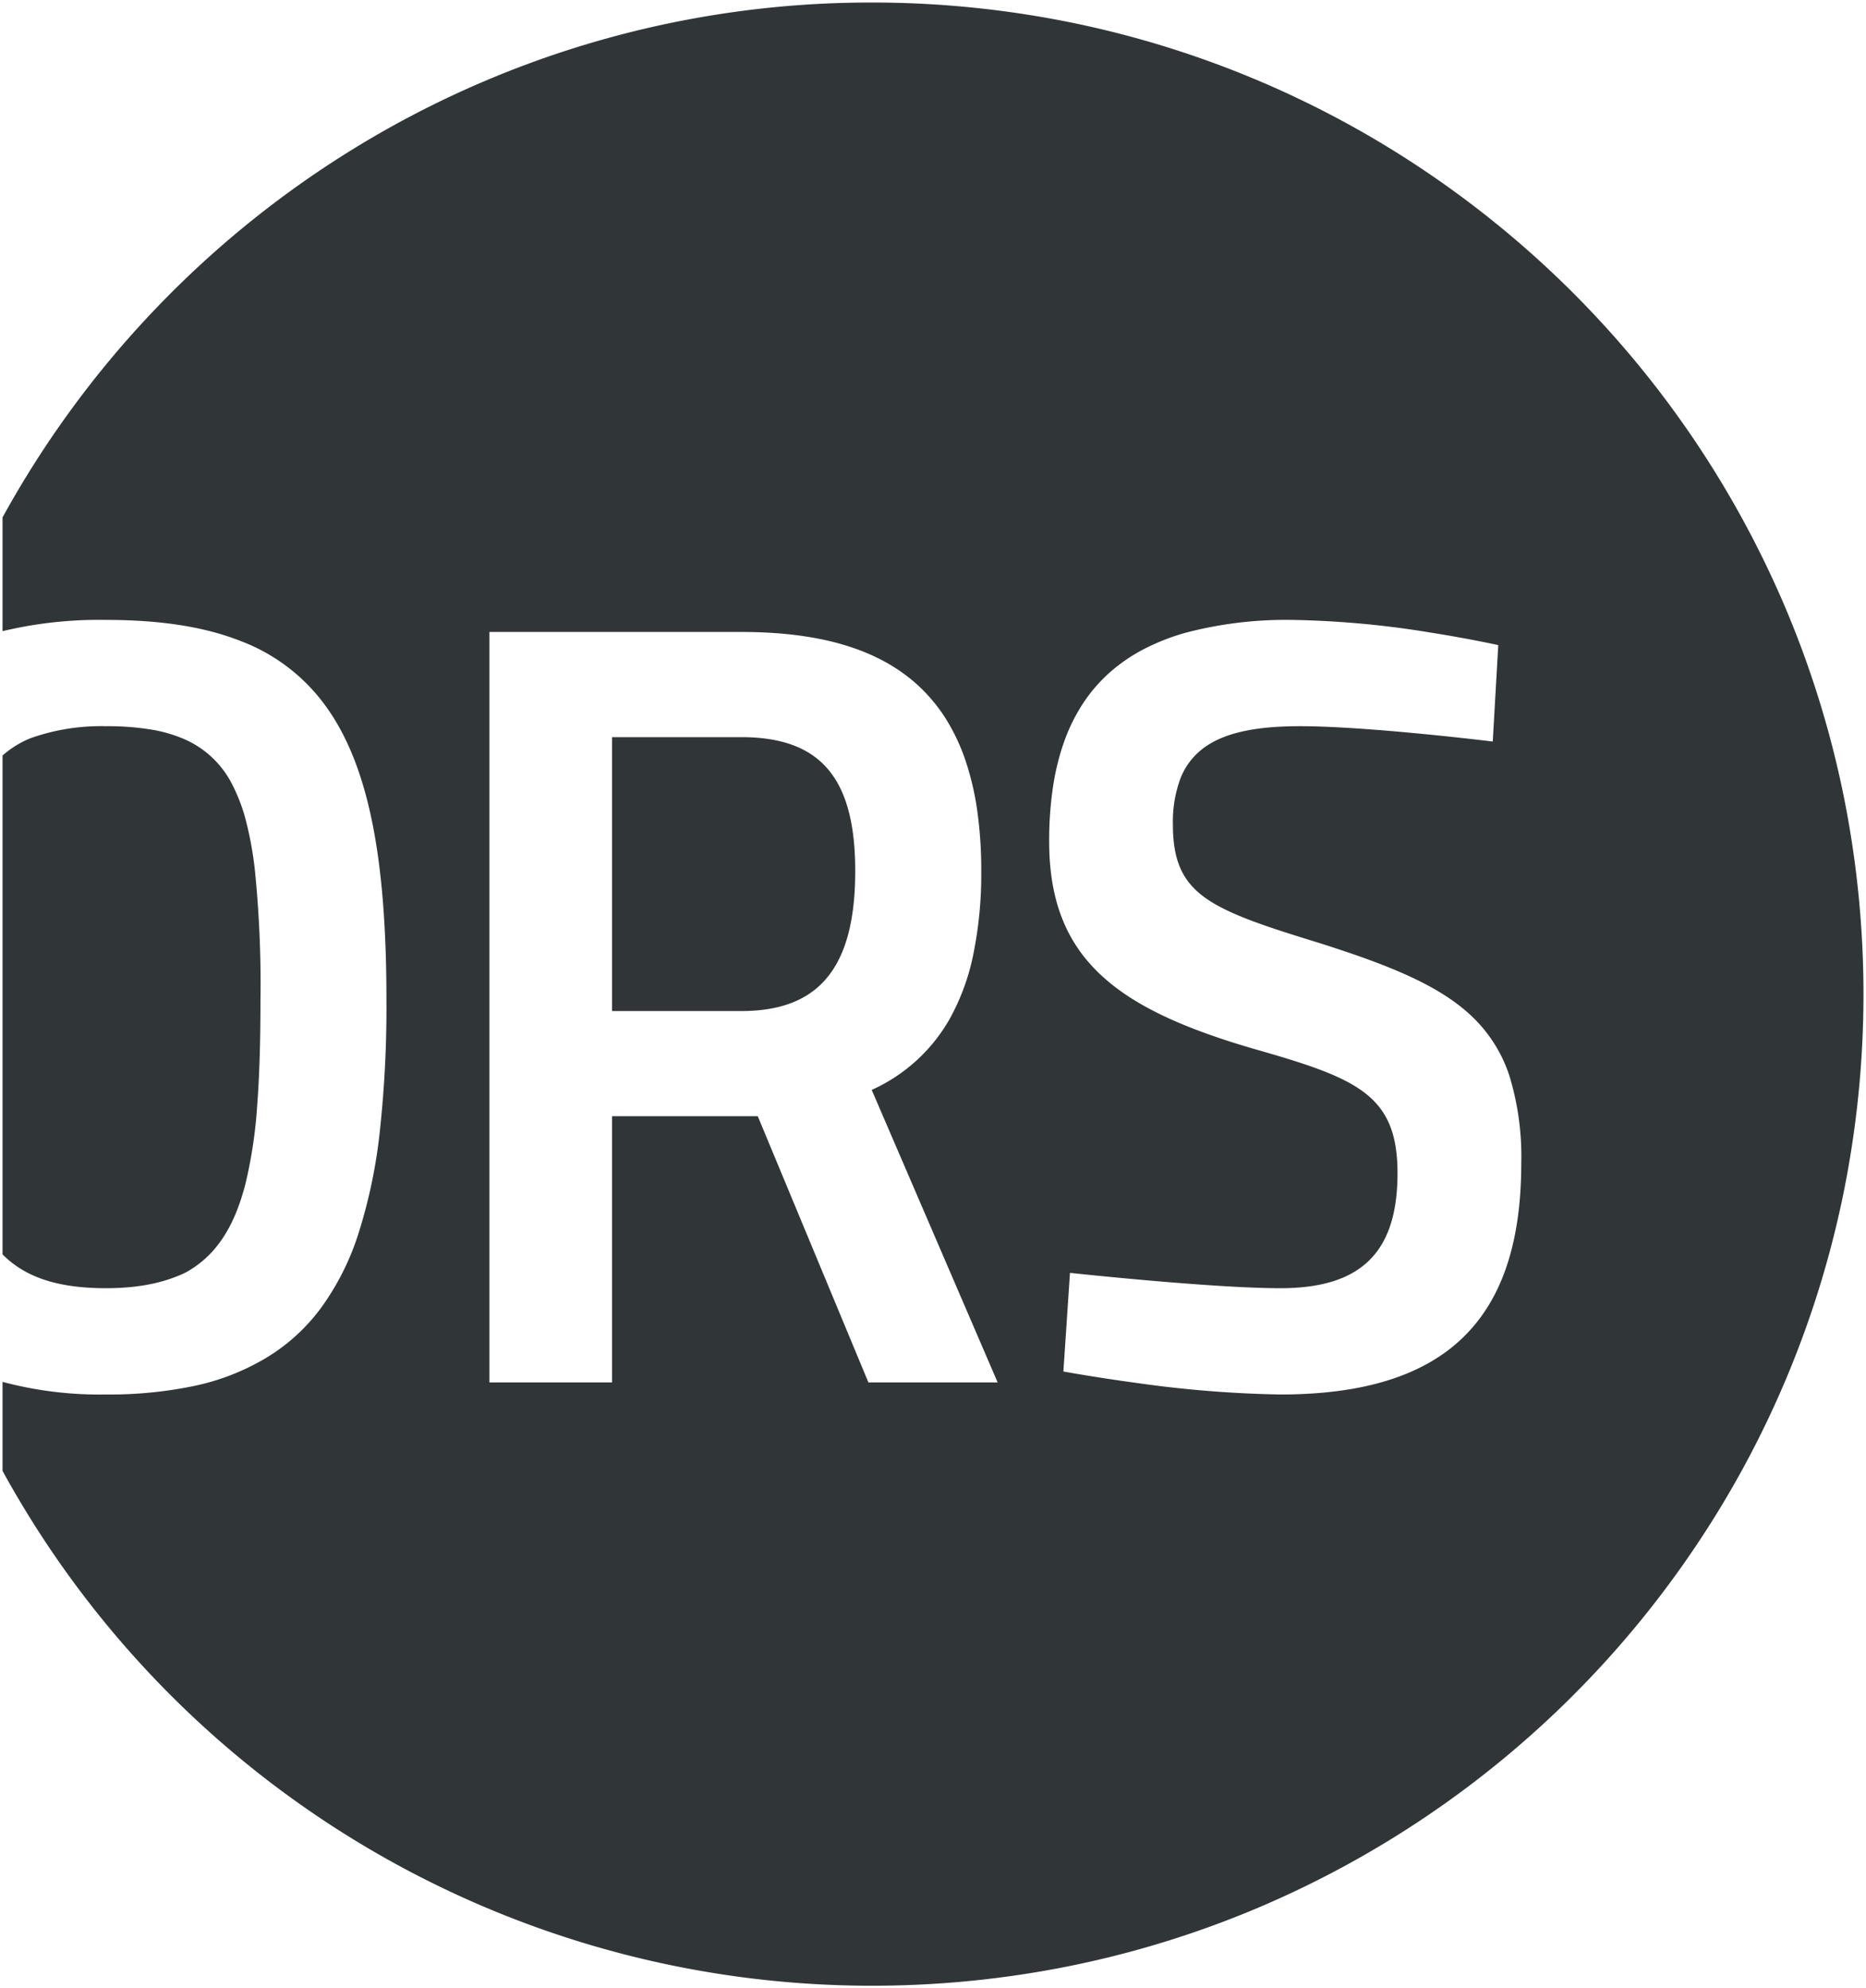 <svg xmlns="http://www.w3.org/2000/svg" width="368.276" height="392.34" viewBox="0 0 368.276 392.34"><path id="Differenzmenge_1" data-name="Differenzmenge 1" d="M232.106,403.34A195.608,195.608,0,0,1,60.5,301.744v-17.56a74.514,74.514,0,0,0,20.423,2.488,81.95,81.95,0,0,0,17.213-1.648,46.14,46.14,0,0,0,13.485-5.052,37.515,37.515,0,0,0,6.335-4.493,38.249,38.249,0,0,0,5.268-5.709,51.414,51.414,0,0,0,7.61-15.147A102.249,102.249,0,0,0,135,234.368a224.393,224.393,0,0,0,1.267-25.523c0-13.933-.87-25.166-2.658-34.341-1.9-9.732-4.855-17.345-9.043-23.274a36.678,36.678,0,0,0-17.028-13.221c-7.108-2.814-15.814-4.182-26.614-4.182A82,82,0,0,0,60.5,136.045V113.6a196.649,196.649,0,0,1,70.3-73.367A194.724,194.724,0,0,1,231.519,12H232.7a197.049,197.049,0,0,1,39.331,4.075A194.613,194.613,0,0,1,341.792,45.61a196.237,196.237,0,0,1,70.662,86.025,194.678,194.678,0,0,1,11.362,36.671,197.58,197.58,0,0,1-.014,78.8,194.6,194.6,0,0,1-29.442,69.966,196.24,196.24,0,0,1-86.089,70.892,194.681,194.681,0,0,1-36.729,11.4A197.116,197.116,0,0,1,232.106,403.34Zm39.066-140.664-1.3,19.456c.047.009,6.249,1.154,14.511,2.27a227.7,227.7,0,0,0,28.293,2.27c32.449,0,47.562-14.494,47.562-45.615a54.441,54.441,0,0,0-2.294-17.126,28.233,28.233,0,0,0-7.138-11.573c-6.435-6.3-16.382-10.316-30.347-14.754-10.745-3.3-18.128-5.707-22.673-9-4.472-3.24-6.3-7.4-6.3-14.349a24.555,24.555,0,0,1,1.456-9.06,13.523,13.523,0,0,1,4.516-6.02c3.956-2.987,10.027-4.378,19.105-4.378,13.444,0,37.8,3,38.048,3.027L355.7,138.8c-.045-.01-5.622-1.252-13.43-2.486a185.266,185.266,0,0,0-27.212-2.486,77.844,77.844,0,0,0-21.088,2.537,43.527,43.527,0,0,0-8.253,3.243,33.411,33.411,0,0,0-6.735,4.624,30.885,30.885,0,0,0-5.225,6.053,35.417,35.417,0,0,0-3.723,7.53,48.143,48.143,0,0,0-2.228,9.055,71.721,71.721,0,0,0-.741,10.628c0,11.509,3.246,19.9,10.215,26.4,6.382,5.955,16.033,10.547,31.293,14.89,10.383,2.966,16.8,5.206,21,8.539,4.376,3.479,6.243,8.166,6.243,15.674,0,7.927-1.848,13.575-5.648,17.268-3.762,3.655-9.481,5.432-17.484,5.432-13.454,0-41.228-3-41.507-3.026h0Zm-61.616-30.915,21.835,52.533H256.9L232.04,226.571a33.5,33.5,0,0,0,15.431-14.079,44.424,44.424,0,0,0,4.543-12.279,78.918,78.918,0,0,0,1.645-16.88,83.778,83.778,0,0,0-.784-11.832,55.105,55.105,0,0,0-2.327-9.942,39.147,39.147,0,0,0-3.832-8.148,32.472,32.472,0,0,0-5.3-6.451c-7.732-7.237-19.214-10.755-35.1-10.755H156.592V284.294H180.8V231.761h28.752ZM80.923,265.7c-9.429,0-15.918-2.122-20.423-6.679V160.582a19.311,19.311,0,0,1,5.506-3.406A41.473,41.473,0,0,1,80.923,154.8a53.175,53.175,0,0,1,8.758.638,27.457,27.457,0,0,1,6.949,2.031,19.157,19.157,0,0,1,9.262,8.952,34.263,34.263,0,0,1,2.708,7.275,69.652,69.652,0,0,1,1.69,9.378,222.2,222.2,0,0,1,1.115,25.774c0,8.228-.205,14.947-.628,20.541a92.645,92.645,0,0,1-2.29,15.535c-2.254,8.935-6.067,14.577-12,17.755C92.188,264.712,87.1,265.7,80.923,265.7Zm125.391-54.695H180.8V156.96h25.51c7.868,0,13.455,2.059,17.079,6.3,3.637,4.252,5.4,10.819,5.4,20.078,0,9.537-1.768,16.37-5.4,20.889C219.719,208.788,214.133,211.007,206.313,211.007Z" transform="translate(-60 -11.5)" fill="#303637" stroke="rgba(0,0,0,0)" stroke-miterlimit="10" stroke-width="1"></path></svg>